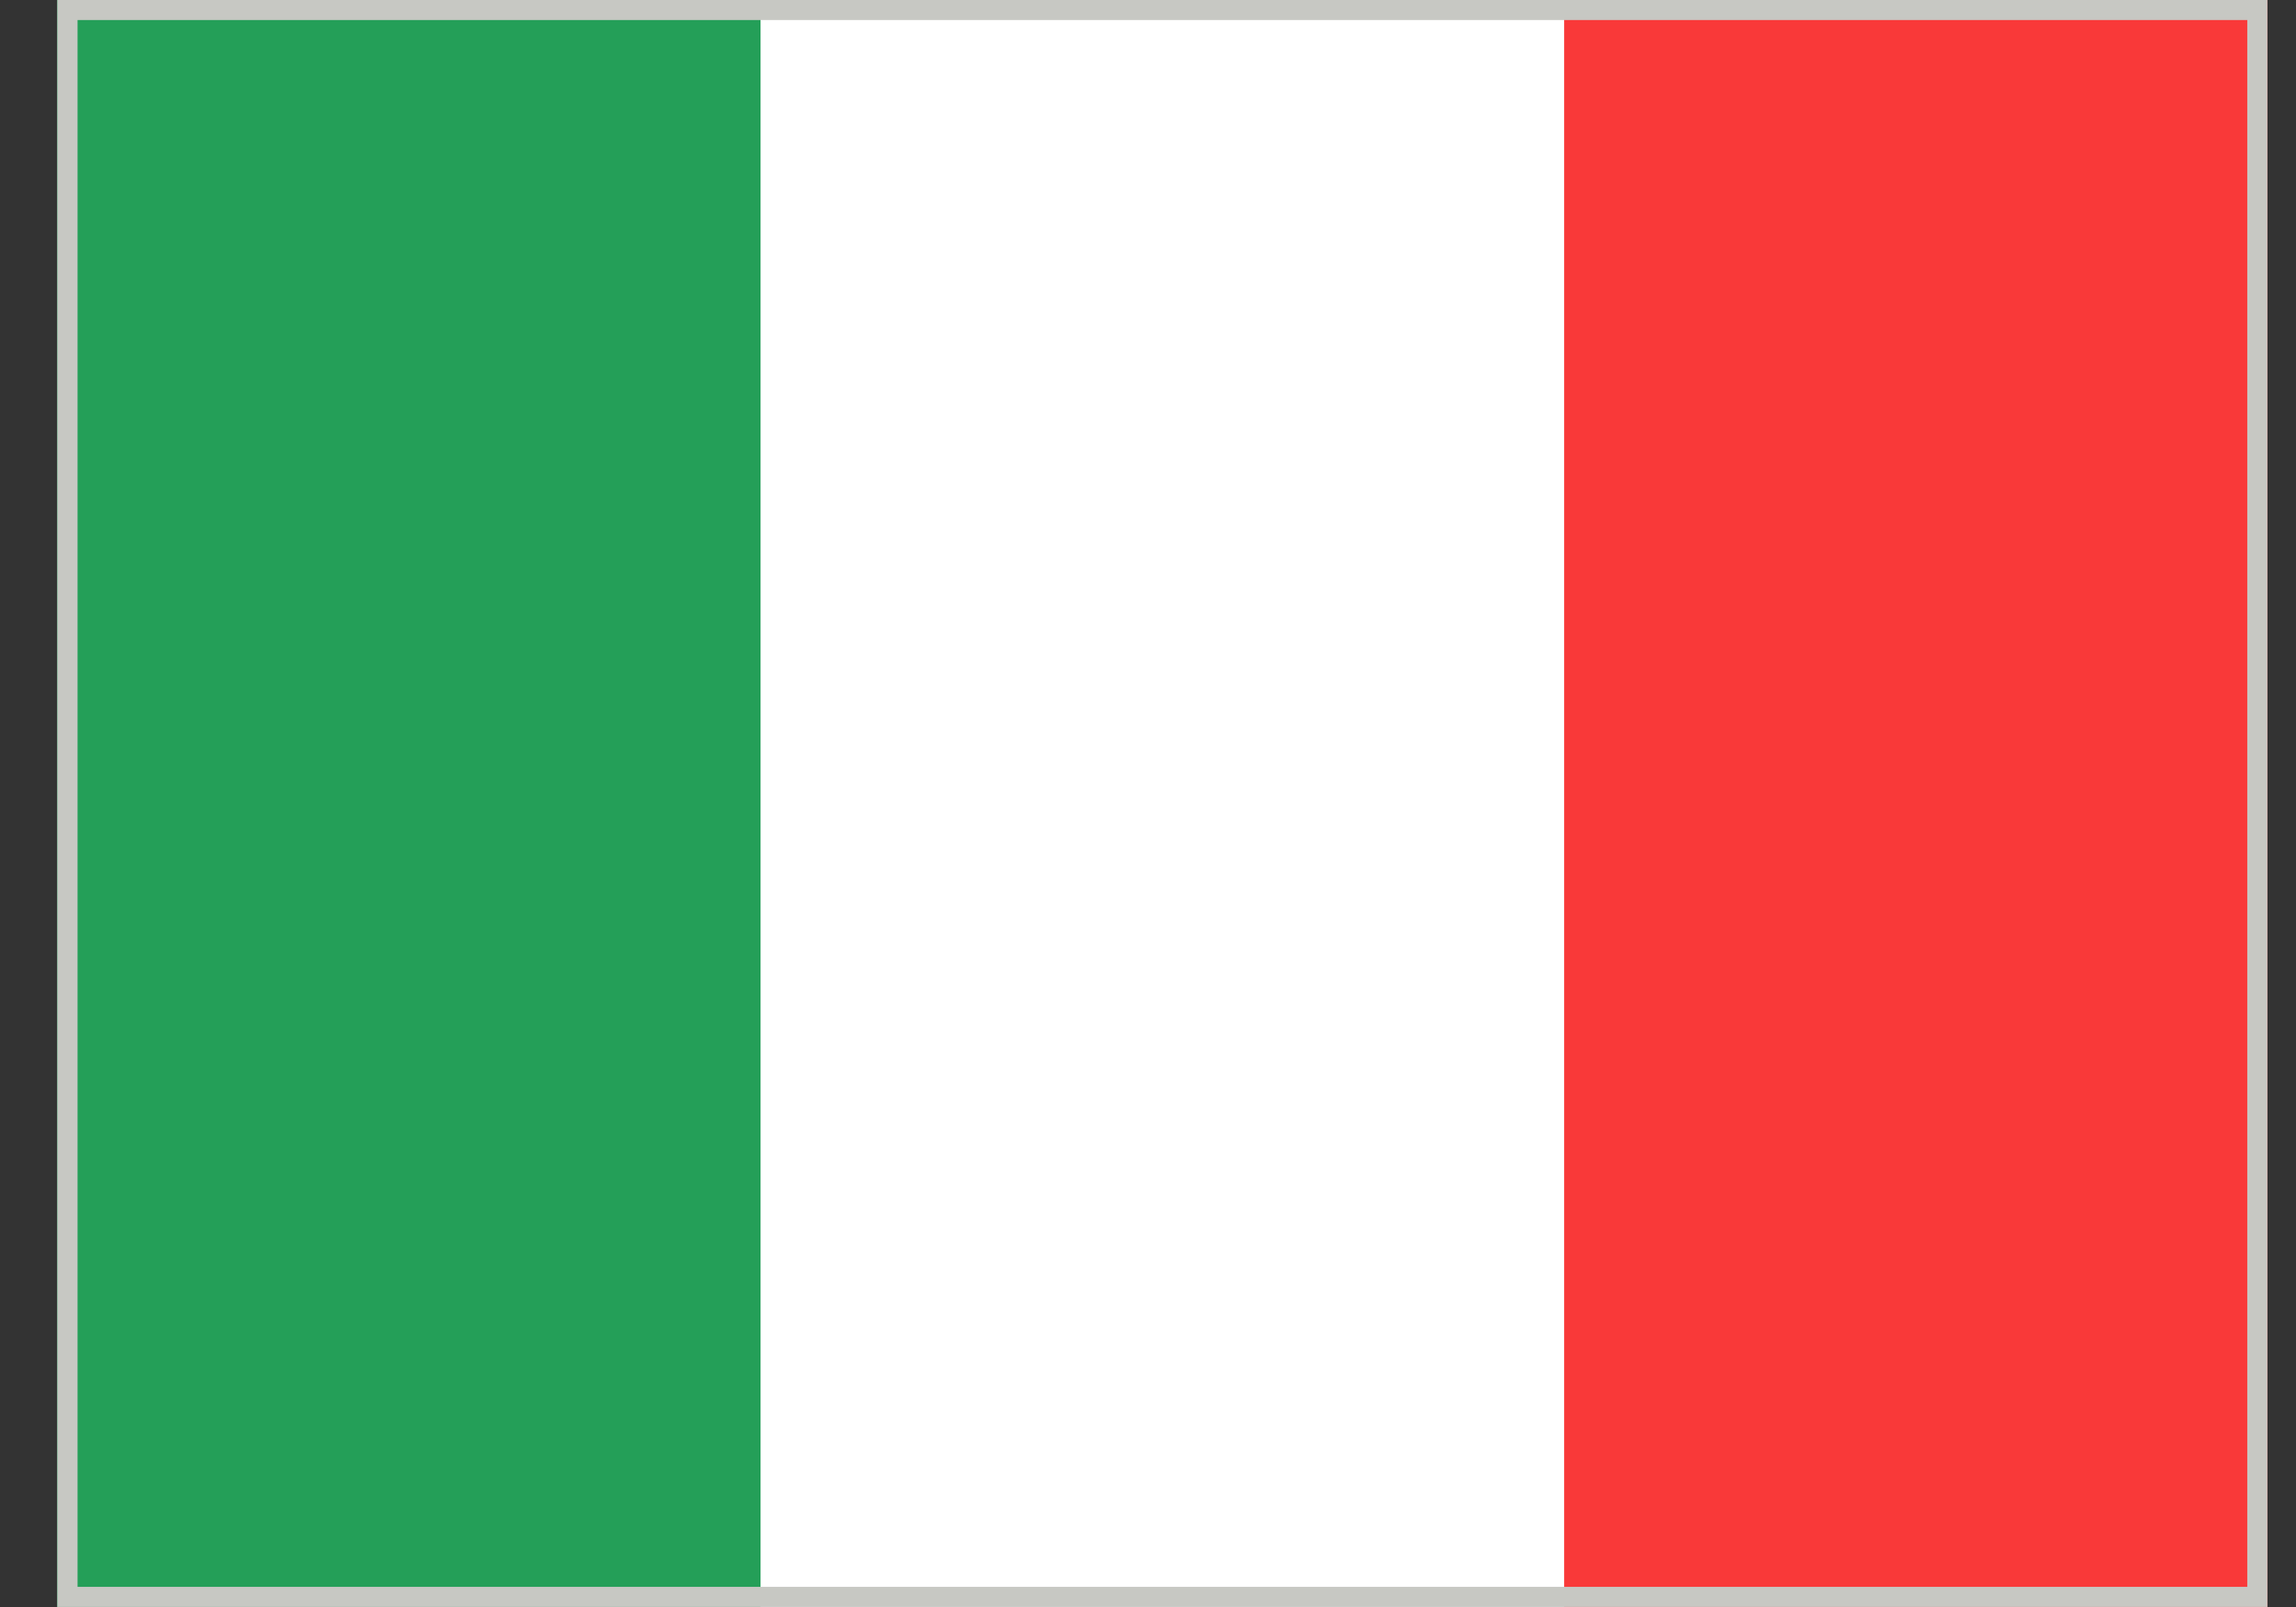<svg width="20" height="14" viewBox="0 0 20 14" fill="none" xmlns="http://www.w3.org/2000/svg">
<rect x="0" y="0" width="20" height="14" fill="#333333" stroke="none"/>
<g clip-path="url(#clip0_387_15999)">
<g clip-path="url(#clip1_387_15999)">
<rect width="19.25" height="14" transform="translate(0.5)" fill="white"/>
<path fill-rule="evenodd" clip-rule="evenodd" d="M0.5 0H6.625V14H0.5V0Z" fill="#249F58"/>
<path fill-rule="evenodd" clip-rule="evenodd" d="M13.625 0H19.75V14H13.625V0Z" fill="#F93939"/>
</g>
</g>
<rect x="0.588" y="0.087" width="19.075" height="13.825" stroke="#C7C8C3" stroke-width="0.175"/>
<defs>
<clipPath id="clip0_387_15999">
<rect x="0.5" width="19.25" height="14" fill="white"/>
</clipPath>
<clipPath id="clip1_387_15999">
<rect width="19.25" height="14" fill="white" transform="translate(0.5)"/>
</clipPath>
</defs>
</svg>
